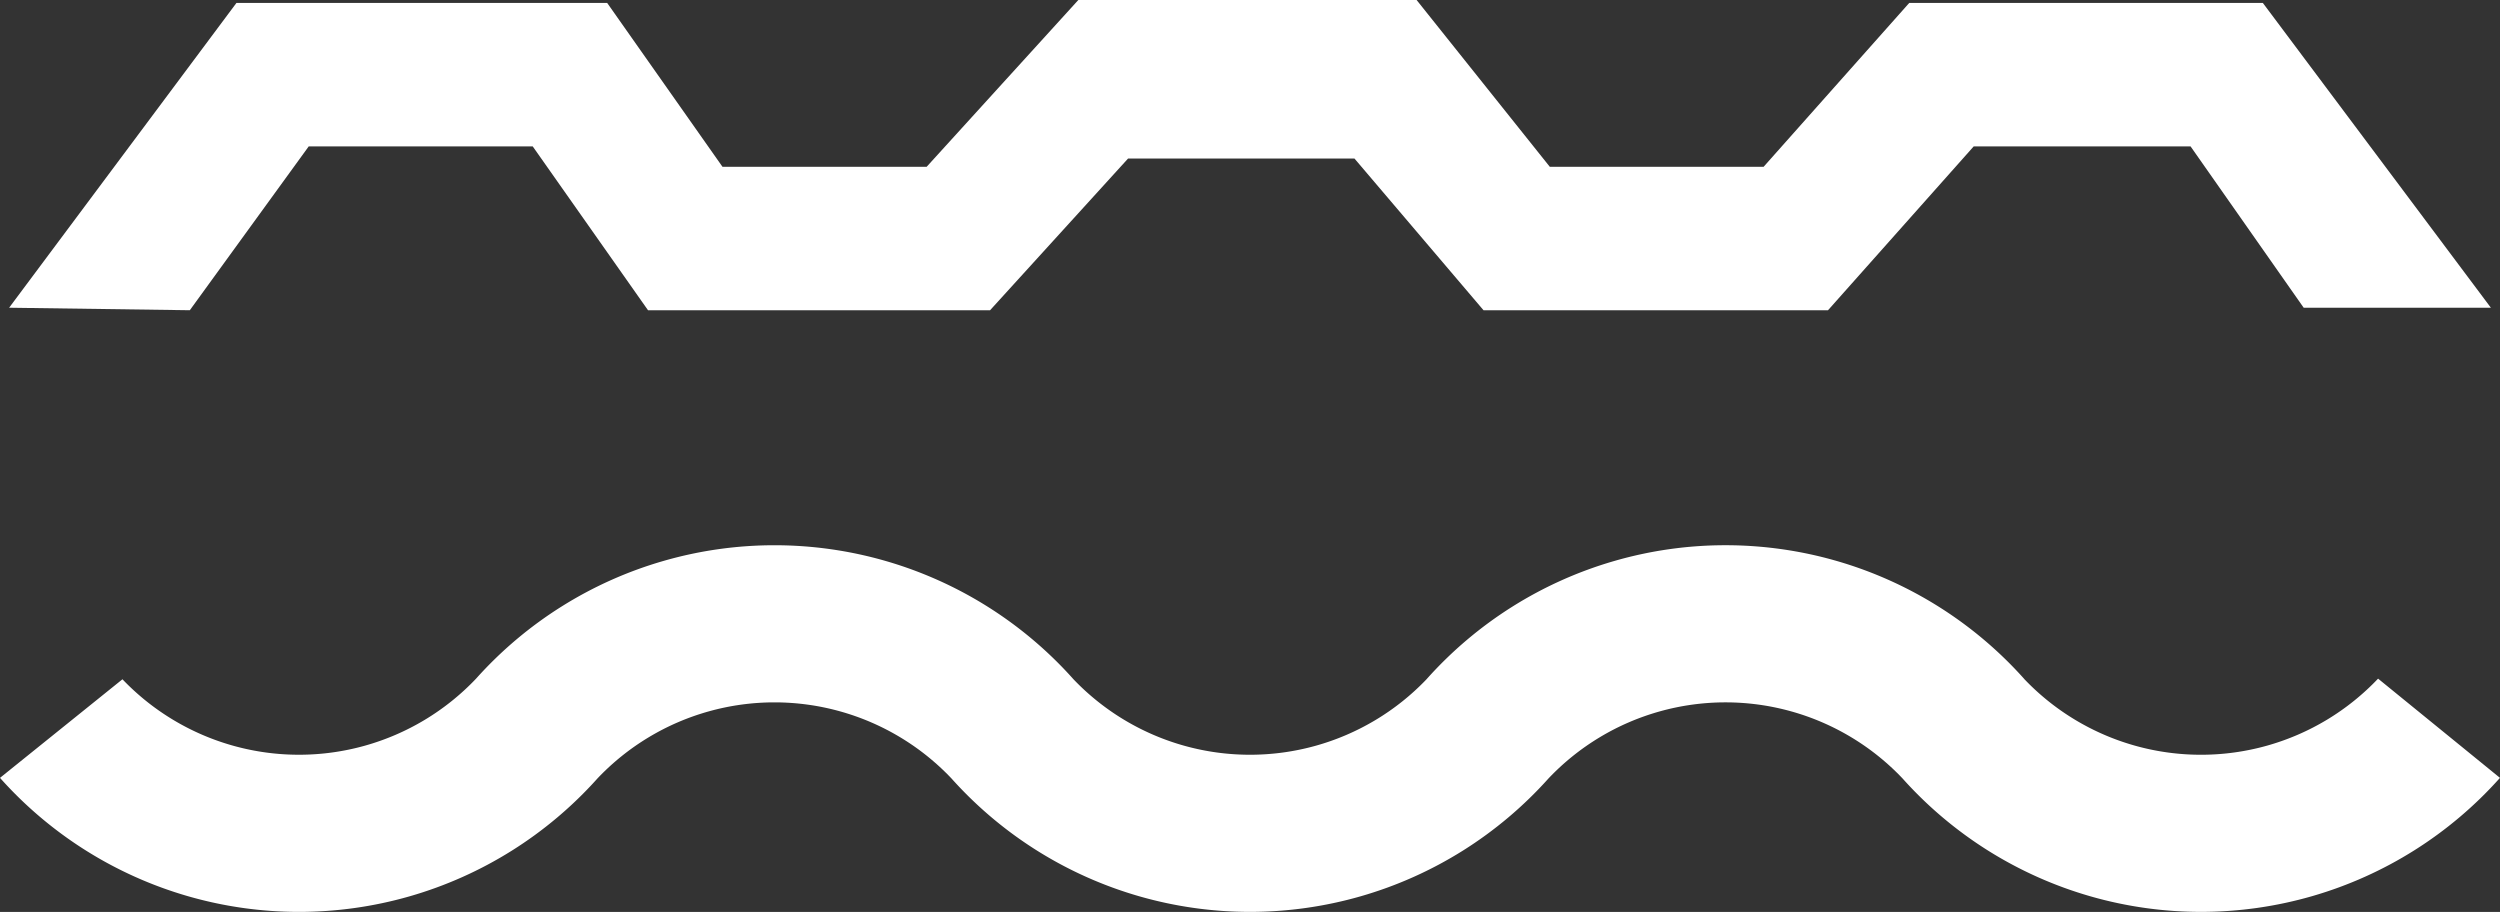 <svg xmlns="http://www.w3.org/2000/svg" xmlns:xlink="http://www.w3.org/1999/xlink" width="66.538" height="24.271" viewBox="0 0 66.538 24.271"><rect x="0" y="0" width="66.538" height="24.271" fill="#333333" stroke="none"/><defs><clipPath id="a" transform="translate(-0.479 -18.271)"><rect x="-6.252" y="-7.79" width="80" height="79.999" fill="none"/></clipPath></defs><g clip-path="url(#a)"><path d="M63.772,36.333a6.496,6.496,0,0,1-9.411.017l-.093.075.093-.076a10.659,10.659,0,0,0-15.915.001,6.498,6.498,0,0,1-9.397-.001,10.659,10.659,0,0,0-15.899-.016,6.498,6.498,0,0,1-9.412.017L.479,38.974a10.659,10.659,0,0,0,15.9.017,6.493,6.493,0,0,1,9.425,0,10.662,10.662,0,0,0,15.887,0,6.494,6.494,0,0,1,9.425-.001,10.659,10.659,0,0,0,15.9-.016Z" transform="translate(-0.479 -18.271)" fill="#fff"/><polygon points="48.653 8.257 39.484 8.257 36.049 4.219 30.024 4.219 26.351 8.257 17.247 8.257 14.179 3.897 8.216 3.897 5.052 8.257 0.243 8.19 6.293 0.078 16.16 0.078 19.229 4.439 24.663 4.439 28.7 0 37.703 0 41.248 4.439 46.939 4.439 50.815 0.078 60.226 0.078 66.295 8.19 61.313 8.19 58.303 3.897 52.53 3.897 48.653 8.257" fill="#fff"/></g></svg>